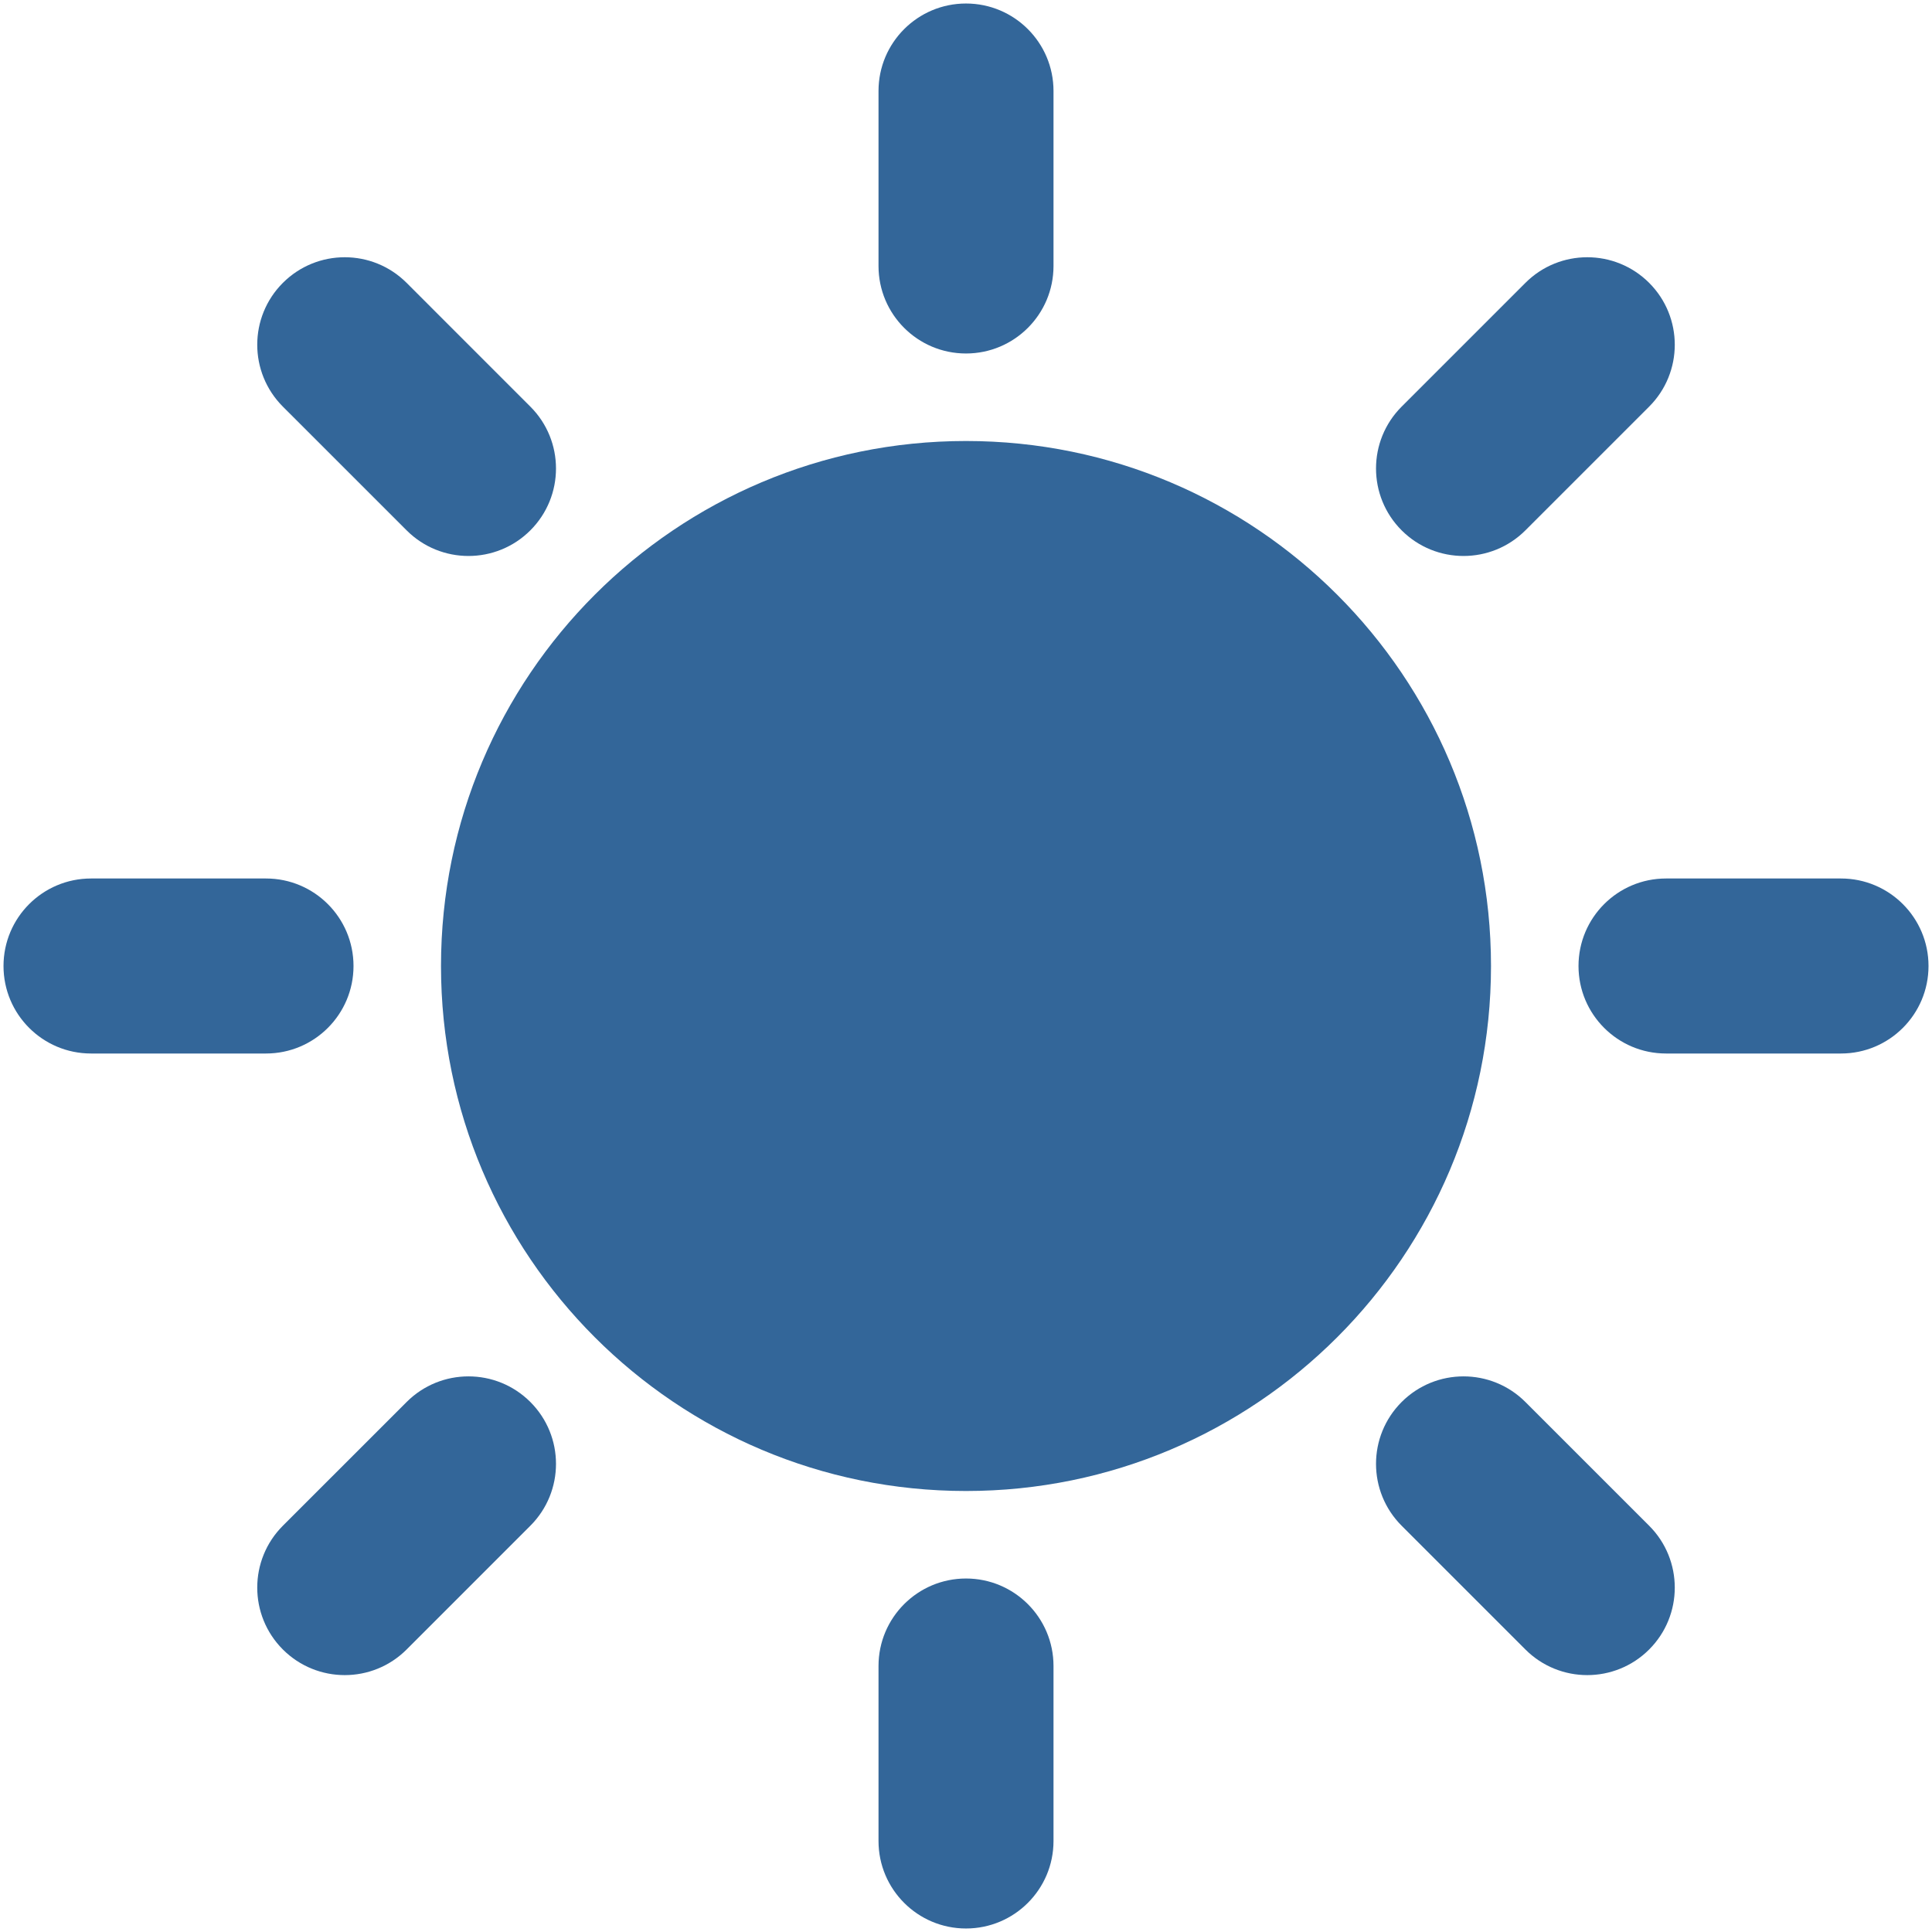 <svg width="92" height="92" viewBox="0 0 92 92" fill="none" xmlns="http://www.w3.org/2000/svg">
<path d="M50.167 4.333C50.167 2.032 48.301 0.167 46 0.167C43.699 0.167 41.834 2.032 41.834 4.333V12.667C41.834 14.968 43.699 16.833 46 16.833C48.301 16.833 50.167 14.968 50.167 12.667V4.333Z" fill="#336699"/>
<path d="M50.167 79.333C50.167 77.032 48.301 75.167 46 75.167C43.699 75.167 41.834 77.032 41.834 79.333V87.667C41.834 89.968 43.699 91.833 46 91.833C48.301 91.833 50.167 89.968 50.167 87.667V79.333Z" fill="#336699"/>
<path d="M0.167 46C0.167 43.699 2.032 41.833 4.334 41.833H12.667C14.968 41.833 16.834 43.699 16.834 46C16.834 48.301 14.968 50.167 12.667 50.167H4.334C2.032 50.167 0.167 48.301 0.167 46Z" fill="#336699"/>
<path d="M19.363 13.47C17.736 11.843 15.098 11.843 13.47 13.47C11.843 15.097 11.843 17.735 13.47 19.363L19.363 25.255C20.99 26.882 23.628 26.882 25.255 25.255C26.883 23.628 26.883 20.99 25.255 19.363L19.363 13.47Z" fill="#336699"/>
<path d="M78.531 13.47C80.158 15.097 80.158 17.735 78.531 19.363L72.638 25.255C71.011 26.882 68.373 26.882 66.745 25.255C65.118 23.628 65.118 20.99 66.745 19.363L72.638 13.47C74.265 11.843 76.903 11.843 78.531 13.47Z" fill="#336699"/>
<path d="M25.255 72.654C26.883 71.027 26.883 68.389 25.255 66.762C23.628 65.135 20.99 65.135 19.363 66.762L13.47 72.654C11.843 74.281 11.843 76.92 13.47 78.547C15.098 80.174 17.736 80.174 19.363 78.547L25.255 72.654Z" fill="#336699"/>
<path d="M66.745 66.762C68.373 65.135 71.011 65.135 72.638 66.762L78.531 72.654C80.158 74.281 80.158 76.92 78.531 78.547C76.903 80.174 74.265 80.174 72.638 78.547L66.745 72.654C65.118 71.027 65.118 68.389 66.745 66.762Z" fill="#336699"/>
<path d="M79.334 41.833C77.032 41.833 75.167 43.699 75.167 46C75.167 48.301 77.032 50.167 79.334 50.167H87.667C89.968 50.167 91.834 48.301 91.834 46C91.834 43.699 89.968 41.833 87.667 41.833H79.334Z" fill="#336699"/>
<path d="M46 21C32.193 21 21 32.193 21 46C21 59.807 32.193 71 46 71C59.807 71 71 59.807 71 46C71 32.193 59.807 21 46 21Z" fill="#336699"/>
</svg>
